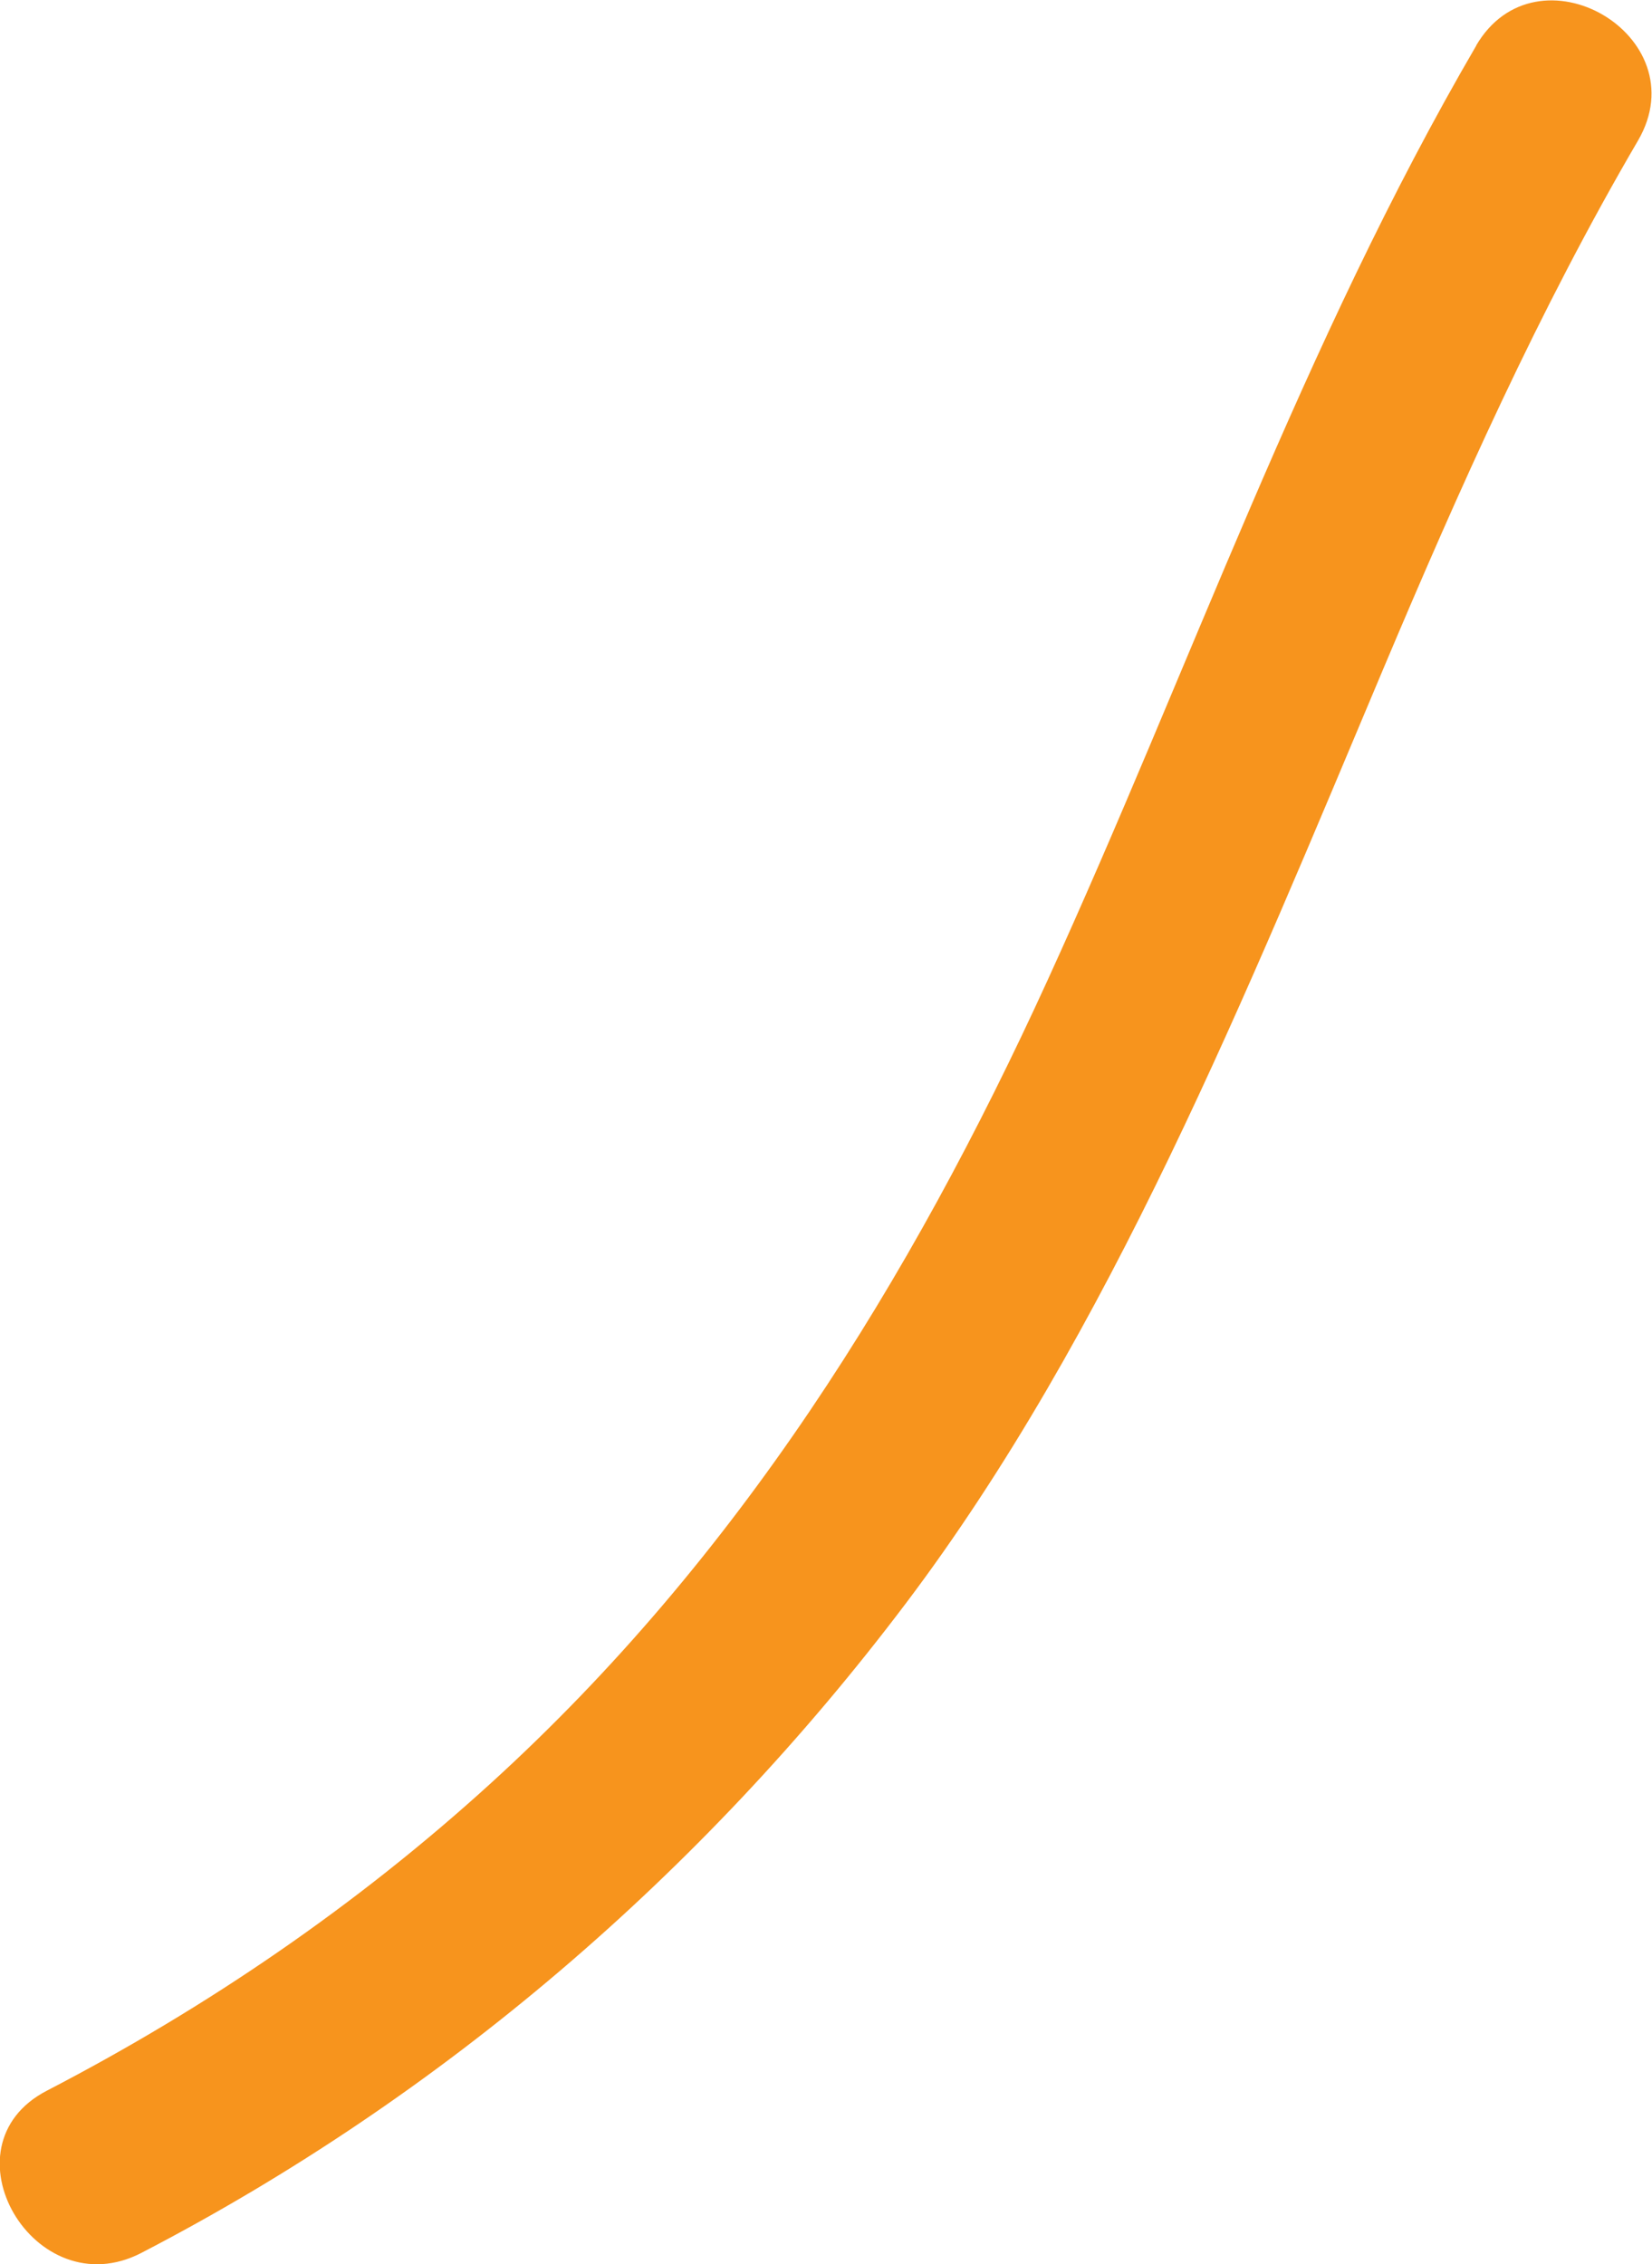 <?xml version="1.0" encoding="UTF-8"?>
<svg id="Layer_2" data-name="Layer 2" xmlns="http://www.w3.org/2000/svg" viewBox="0 0 44.02 60.31">
  <defs>
    <style>
      .cls-1 {
        fill: #f7941d;
      }
    </style>
  </defs>
  <g id="Layer_1-2" data-name="Layer 1">
    <path class="cls-1" d="M39.34,1.21c-4.62,7.92-7.63,16.6-11.43,24.91-3.67,8.03-8.26,15.4-14.83,21.38-3.57,3.25-7.55,5.97-11.83,8.19-2.86,1.48-.33,5.8,2.52,4.32,8-4.15,14.93-10.1,20.36-17.29s9.1-16.29,12.72-24.88c2.03-4.81,4.16-9.59,6.8-14.1,1.62-2.79-2.7-5.3-4.32-2.52h0Z"/>
  </g>
</svg>